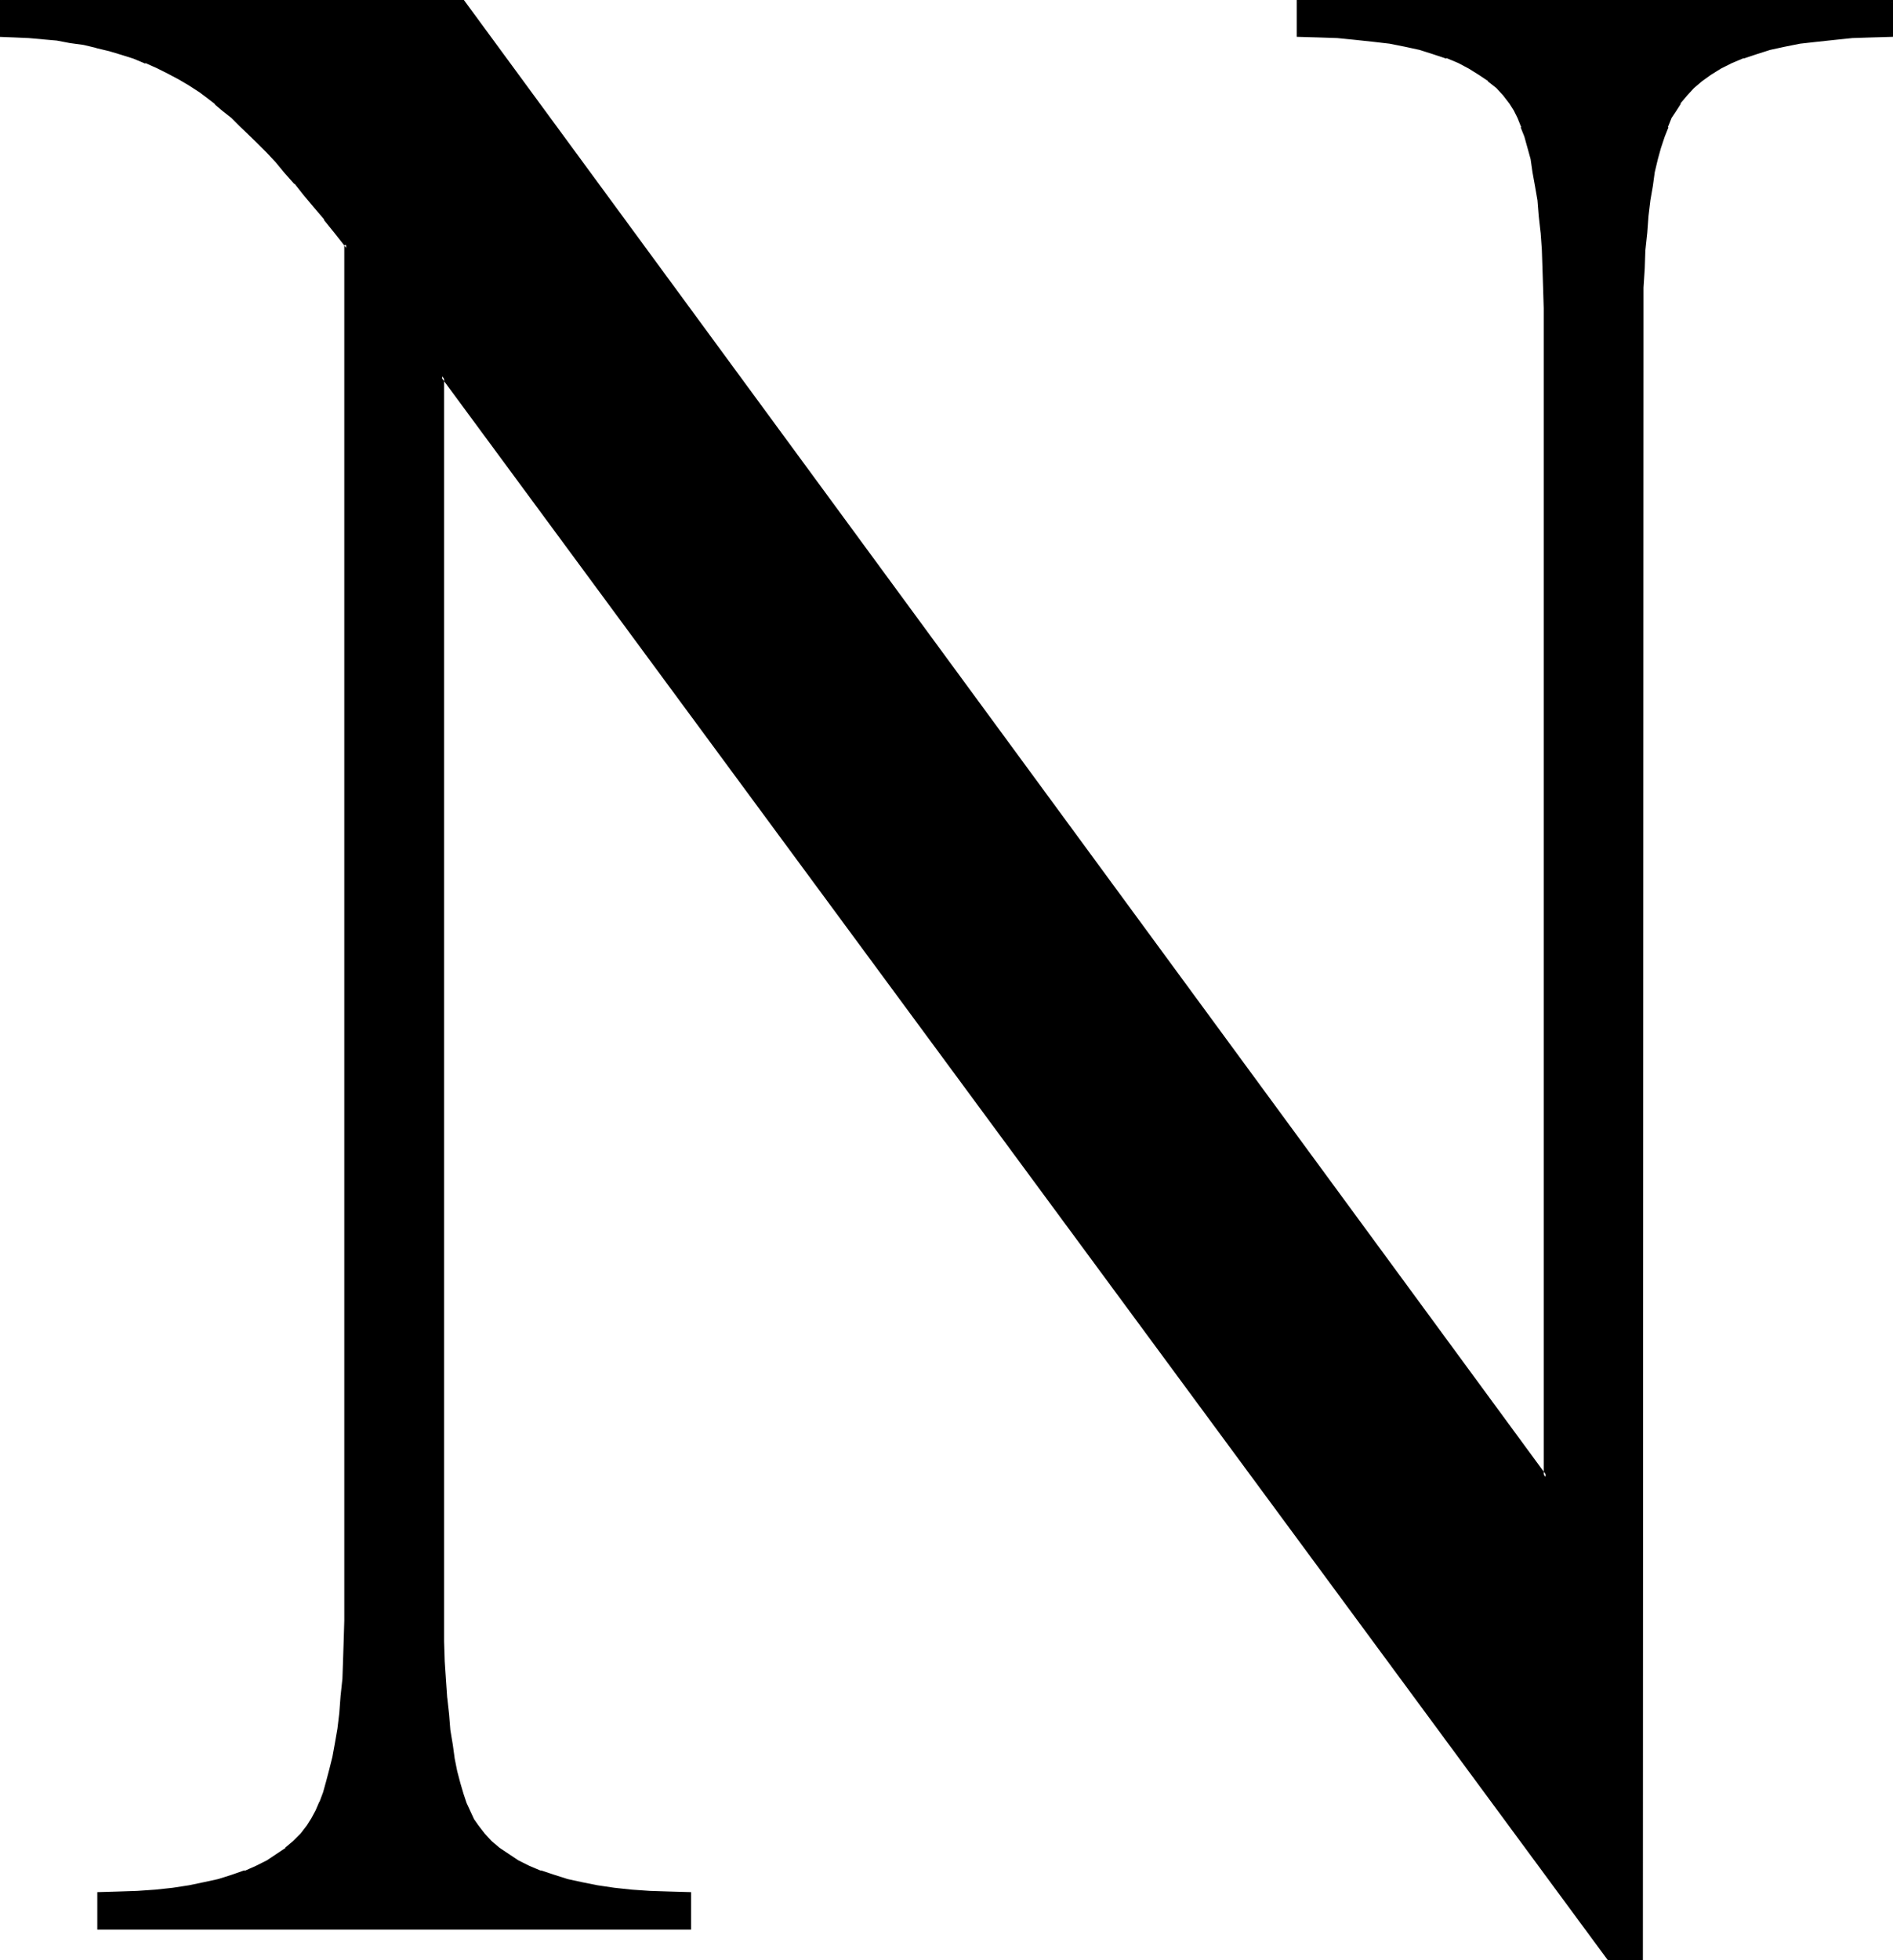 <svg xmlns="http://www.w3.org/2000/svg" fill-rule="evenodd" height="507.564" preserveAspectRatio="none" stroke-linecap="round" viewBox="0 0 3035 3141" width="490.455"><style>.brush1{fill:#000}.pen1{stroke:none}</style><path class="pen1 brush1" d="M3033 1v56l-32 1-31 1-30 2-27 3-27 4-25 4-24 6-22 6-20 7-19 8-18 9-16 9-15 11-13 11-11 13-10 12-8 12-7 12-6 15-6 16-6 17-5 19-4 20-4 22-3 24-4 25-2 26-2 28-2 30-1 31-1 33v2647h-51L709 603v1994l1 33 1 32 1 30 2 29 3 26 3 26 3 23 4 22 4 20 4 19 5 17 6 16 6 14 6 12 7 11 10 13 11 12 14 11 14 11 16 9 18 9 19 8 20 7 22 7 24 5 25 4 27 4 27 3 30 3 31 1h33v56H158v-56h32l30-1 30-3 27-3 26-4 25-4 23-5 22-7 20-7 19-8 17-9 16-9 14-11 13-11 12-12 10-13 7-12 7-13 7-14 5-16 6-17 5-19 5-20 4-22 3-24 3-25 3-27 2-28 2-29 1-31 1-33V393l-17-21-16-22-17-19-16-20-15-18-16-18-15-16-14-16-15-16-14-14-14-13-13-13-14-11-13-11-12-10-13-9-16-11-17-10-18-9-18-9-18-8-19-7-20-7-20-6-20-5-21-4-21-4-22-3-22-3-23-1-23-1-24-1V1h743l1736 2366V528l-1-34v-33l-1-31-2-30-1-28-3-26-3-25-3-24-4-22-4-20-4-19-6-17-5-16-6-15-6-12-7-12-10-12-12-13-13-11-14-11-17-9-17-9-19-8-21-7-22-6-23-6-25-4-27-4-28-3-30-2-30-1-33-1V1h952z"/><path class="pen1 brush1" d="m3033 4-2-3v56l2-3-32 1-31 1h-1l-29 2-28 3-27 4-25 5-24 5-22 6-20 7-1 1-19 8-17 9h-1l-16 9-14 11-14 12-11 12-10 13h-1l-7 11v1l-7 12-6 15h-1l-6 16-5 17-5 19-5 20v1l-4 22-3 23-3 25-3 27-2 28-2 30-1 31v33l-1 34v2613l3-2h-51l2 1L706 595v1968l1 34v33l1 32 2 30 2 29 2 27 3 25 3 24 4 22 4 20 4 19 6 17 5 16 7 14 6 12v1l6 10h1l10 13 11 13 14 11 14 11 16 9h1l18 9 19 8v1l20 7 22 6 24 6 25 4 27 4 28 3 30 2 31 1 33 1-3-3v56l3-3H158l3 3v-56l-3 3 32-1 30-1h1l29-2 28-3 25-4 25-4h1l23-6 22-6 20-7v-1l19-8 17-9h1l15-9 15-11 13-11 12-13 10-13 7-11v-1l8-12 6-14v-1l6-16 6-17 5-19 4-21 4-22 4-24 3-25 3-26 2-28v-1l1-29 1-31 1-33 1-34V393h-6l5-1-16-22-17-21h-1l-16-20-16-19-15-19-16-18-15-16-14-16-15-15-28-28-14-13-13-11-13-11-13-10v-1l-12-9-17-10-17-11-18-9-18-8-18-8-1-1-18-7-20-6-20-7-20-4-21-5-22-4-22-3-22-2-23-2-23-1-24-1 3 3V1l-3 3h743l-3-1 1742 2371V528l-1-34v-33l-1-31-2-30-2-28-2-27-3-25-4-23-3-22-4-21-5-19-5-17-5-16h-1l-6-15-6-12v-1l-7-11-10-13-12-12-13-12-15-11-16-9-18-9-19-8-1-1-20-7-22-6-24-5-25-5-26-4-29-3-29-2h-1l-30-1-33-1 3 3V1l-3 3h952l3-5h-957v60l35 1 30 1 30 3 28 3 26 3 25 5 23 5 22 7 21 7v-1l19 8 17 9 16 10 15 10h-1l14 11 11 12 10 13 7 11 6 12 6 15h-1l6 15 5 18 5 18 3 21 4 22 4 23 2 25 3 27v-1l2 28 1 30 1 31 1 33v1873l5-2L743-1H-3v60l26 1 23 1 23 2h-1l23 2 21 4 22 3 21 5h-1l21 5 20 6 19 6 19 8v-1l18 8 18 9 17 9 17 10 17 11 12 9 13 10h-1l13 11 14 11 13 13 28 27 15 15 15 16 14 17 16 18v-1l15 19 16 19 17 20h-1l17 21 22 28v-8h-6v2204l-1 33-1 31-1 29-3 28-2 27-3 25-4 23-4 22-5 20-5 19-5 18-6 16v-1l-6 14-7 13-7 11-10 13-12 12-13 11h1l-15 10-15 10-18 9-18 8v-1l-20 7-22 7-23 5-24 5-26 4-28 3-29 2-30 1-34 1v60h952v-60l-35-1-31-1-29-2-28-3-27-4-25-5-23-5-22-7-21-7 1 1-19-8-18-9-15-10-15-10-13-11-11-12-10-13-7-10-6-13-6-13-5-15-5-17-5-19-4-20-3-22-4-24-2-25-3-27v1l-2-29-2-30-1-32V603l-5 1 1873 2540h54l1-2616v-67l2-31 1-30v1l3-28 2-27 3-25 4-23 3-22 5-21 5-18 6-18 6-15h-1l6-15 8-12 7-11h-1l11-13 11-12 13-11 14-10 16-10 18-9 19-8-1 1 21-7 22-7 23-5 25-5 27-3 28-3 29-3 31-1 35-1V-1l-3 5z"/></svg>

